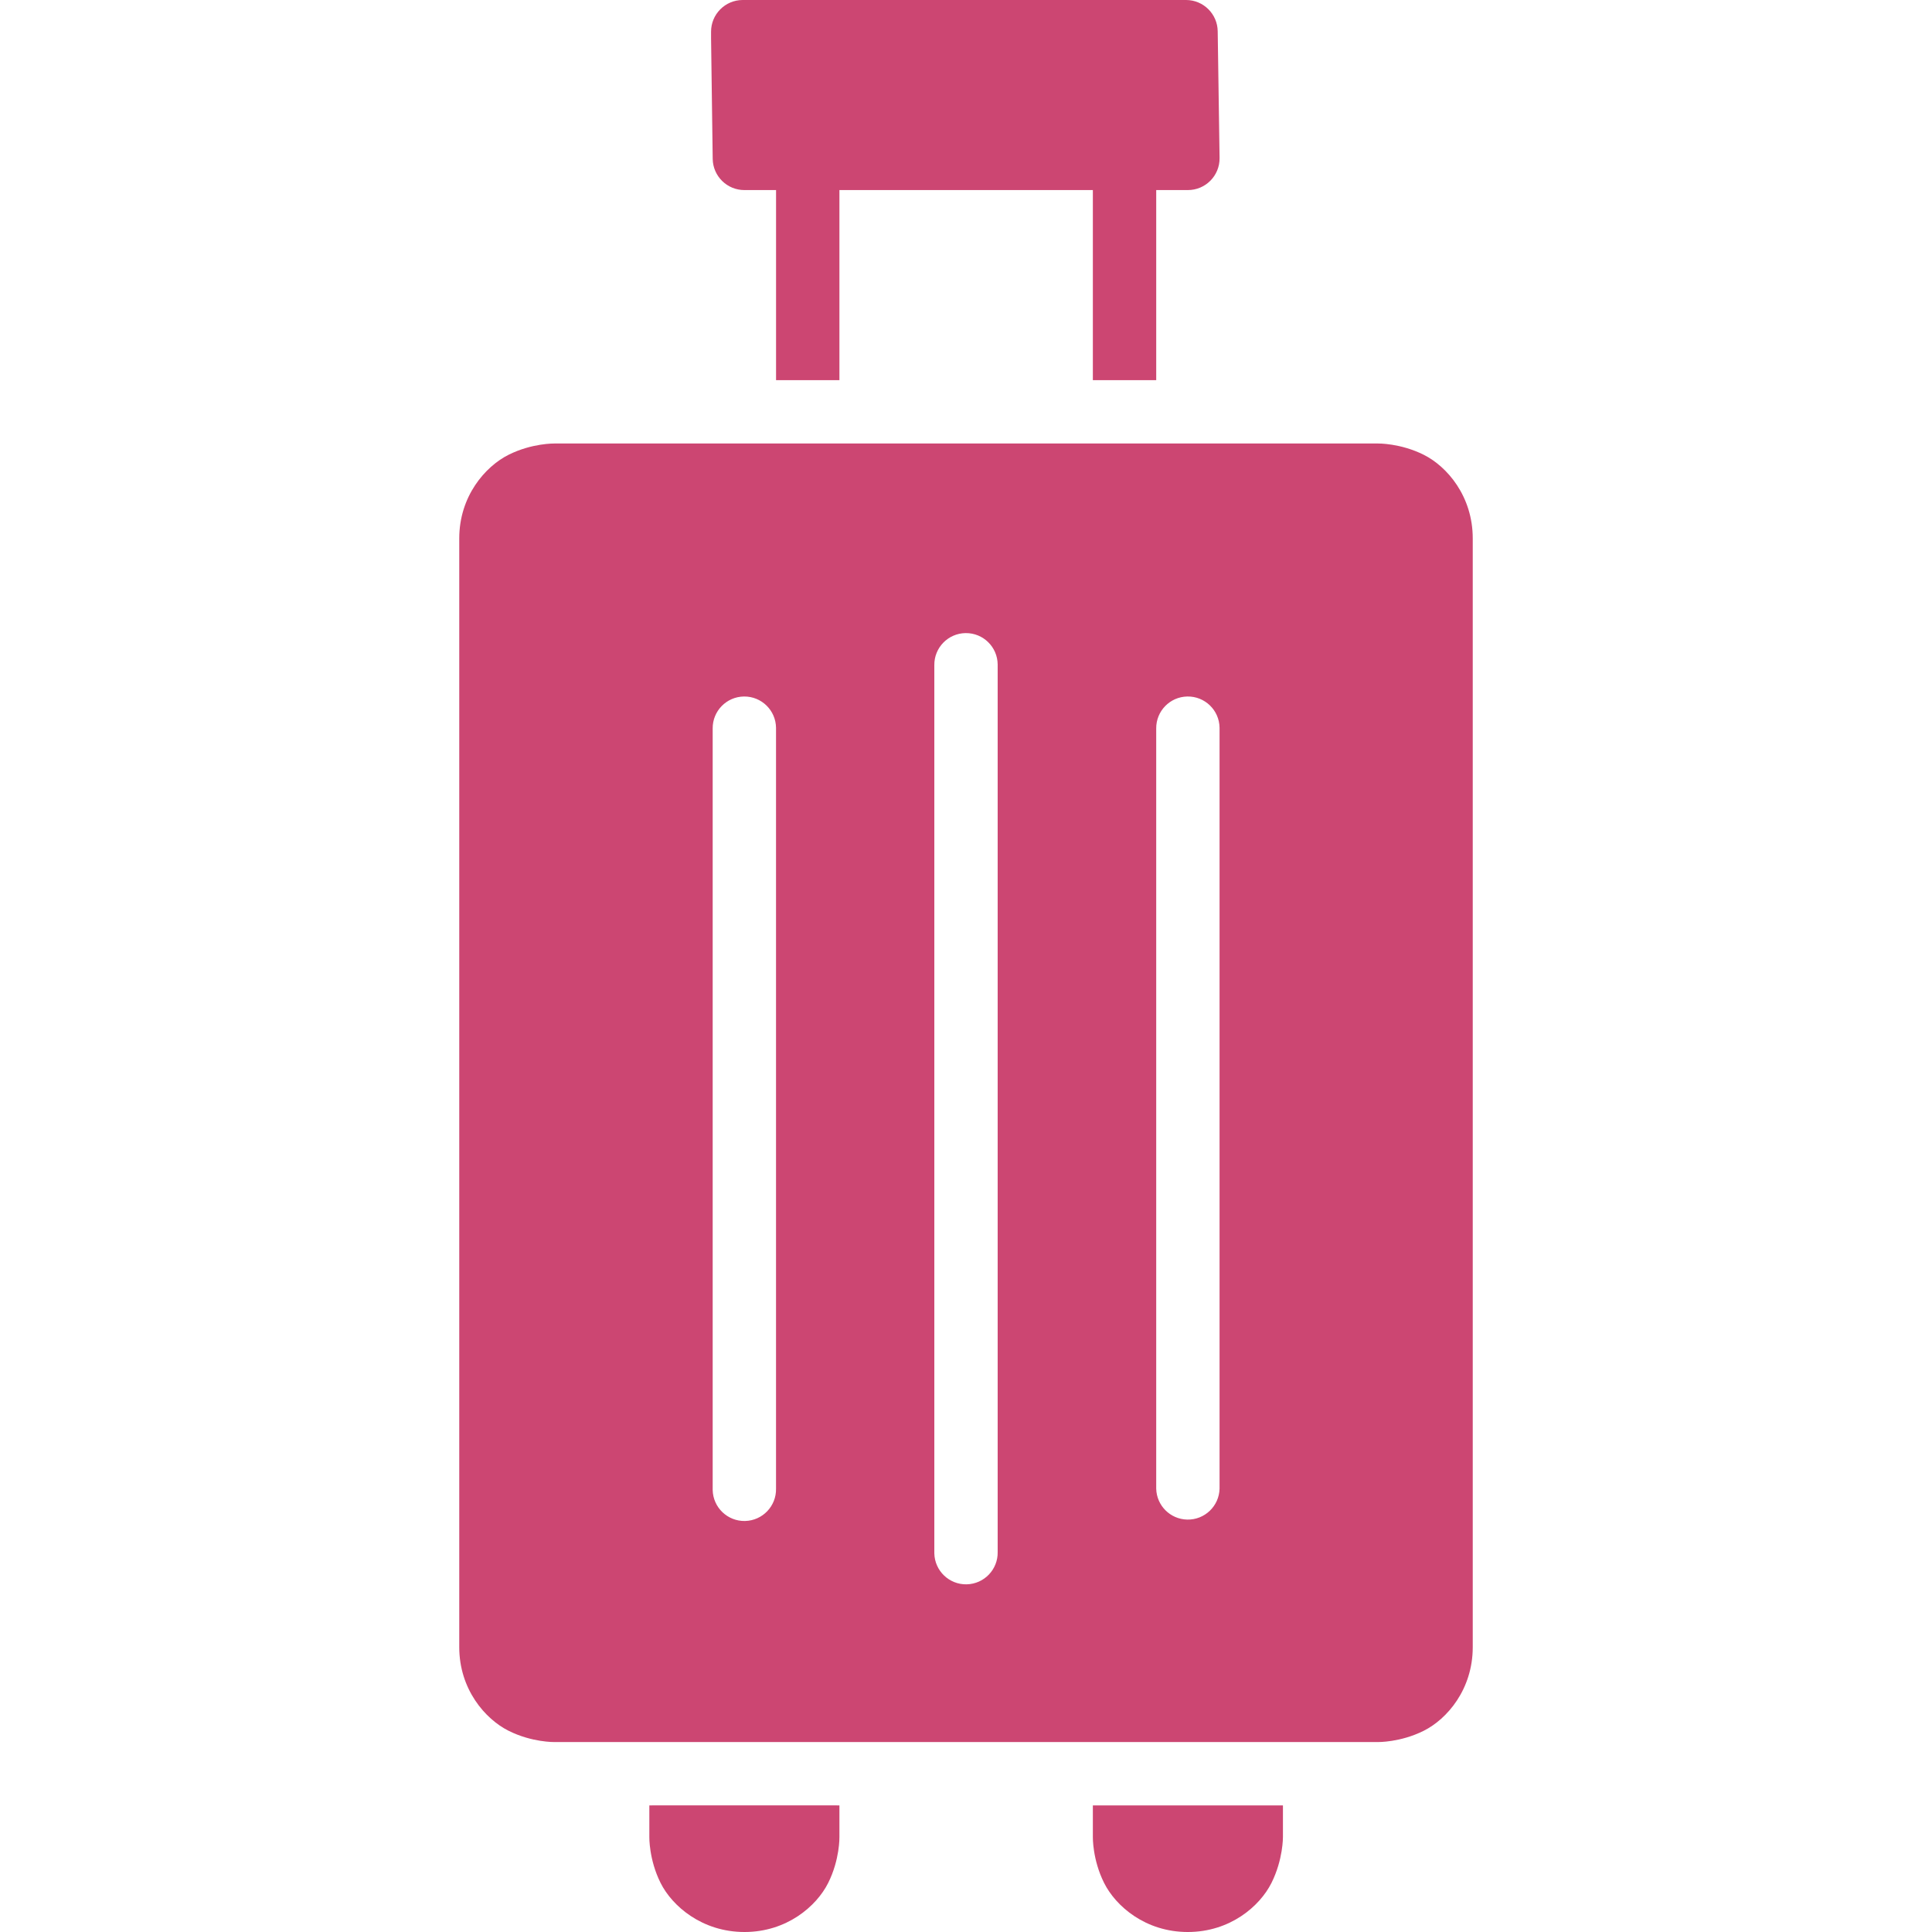 <svg enable-background="new 0 0 488.004 488.004" viewBox="0 0 488.004 488.004" xmlns="http://www.w3.org/2000/svg"><g><path fill="#cc4672" d="m140.049 112.024s-5.67-.11-11.578 2.844-12.469 10.474-12.469 21.141v280.031c0 10.667 6.561 18.187 12.469 21.141s11.578 2.844 11.578 2.844h207.984s5.67.109 11.578-2.844c5.908-2.954 12.391-10.474 12.391-21.141v-280.032c0-10.667-6.482-18.187-12.391-21.141-5.908-2.954-11.578-2.844-11.578-2.844zm103.875 47.89c4.419-.043 8.035 3.504 8.078 7.923.001.057 0 .114 0 .171v224c.098 4.418-3.405 8.079-7.823 8.177s-8.079-3.405-8.177-7.823c-.003-.118-.003-.236 0-.354v-224c-.052-4.418 3.488-8.042 7.907-8.094zm-55.985 16.016c4.419-.043 8.035 3.504 8.078 7.923.001.052.001.104 0 .155v192c.098 4.418-3.404 8.079-7.823 8.177-4.418.098-8.079-3.404-8.177-7.823-.003-.118-.003-.237 0-.355v-192c-.042-4.417 3.504-8.034 7.922-8.077zm111.969 0c4.418-.077 8.062 3.441 8.14 7.859.001.073.002.146.001.219v192c-.098 4.418-3.759 7.921-8.177 7.823-4.281-.095-7.728-3.542-7.823-7.823v-192c-.043-4.394 3.466-8.001 7.859-8.078z"/><path fill="#cc4672" d="m187.58 0c-4.42.016-7.989 3.612-7.972 8.031v1.535.118l.413 30.472c.08 4.373 3.657 7.872 8.031 7.854h111.969c4.466.017 8.082-3.625 8.031-8.091l-.472-32.006c-.048-4.374-3.599-7.898-7.972-7.913z"/><path fill="#cc4672" d="m276.045 40.039v55.984h16.004v-55.984z"/><path fill="#cc4672" d="m196.025 40.039v55.984h16.004v-55.984z"/><path fill="#cc4672" d="m164.017 456.024v8.004s-.119 5.667 2.835 11.575 10.534 12.402 21.201 12.402 18.188-6.493 21.142-12.402 2.835-11.575 2.835-11.575v-8.004c-.001 0-47.997-.024-48.013 0z"/><path fill="#cc4672" d="m276.045 456.024v8.004s-.119 5.667 2.835 11.575 10.475 12.402 21.142 12.402 18.188-6.493 21.142-12.402 2.894-11.575 2.894-11.575v-8.004z"/></g></svg>